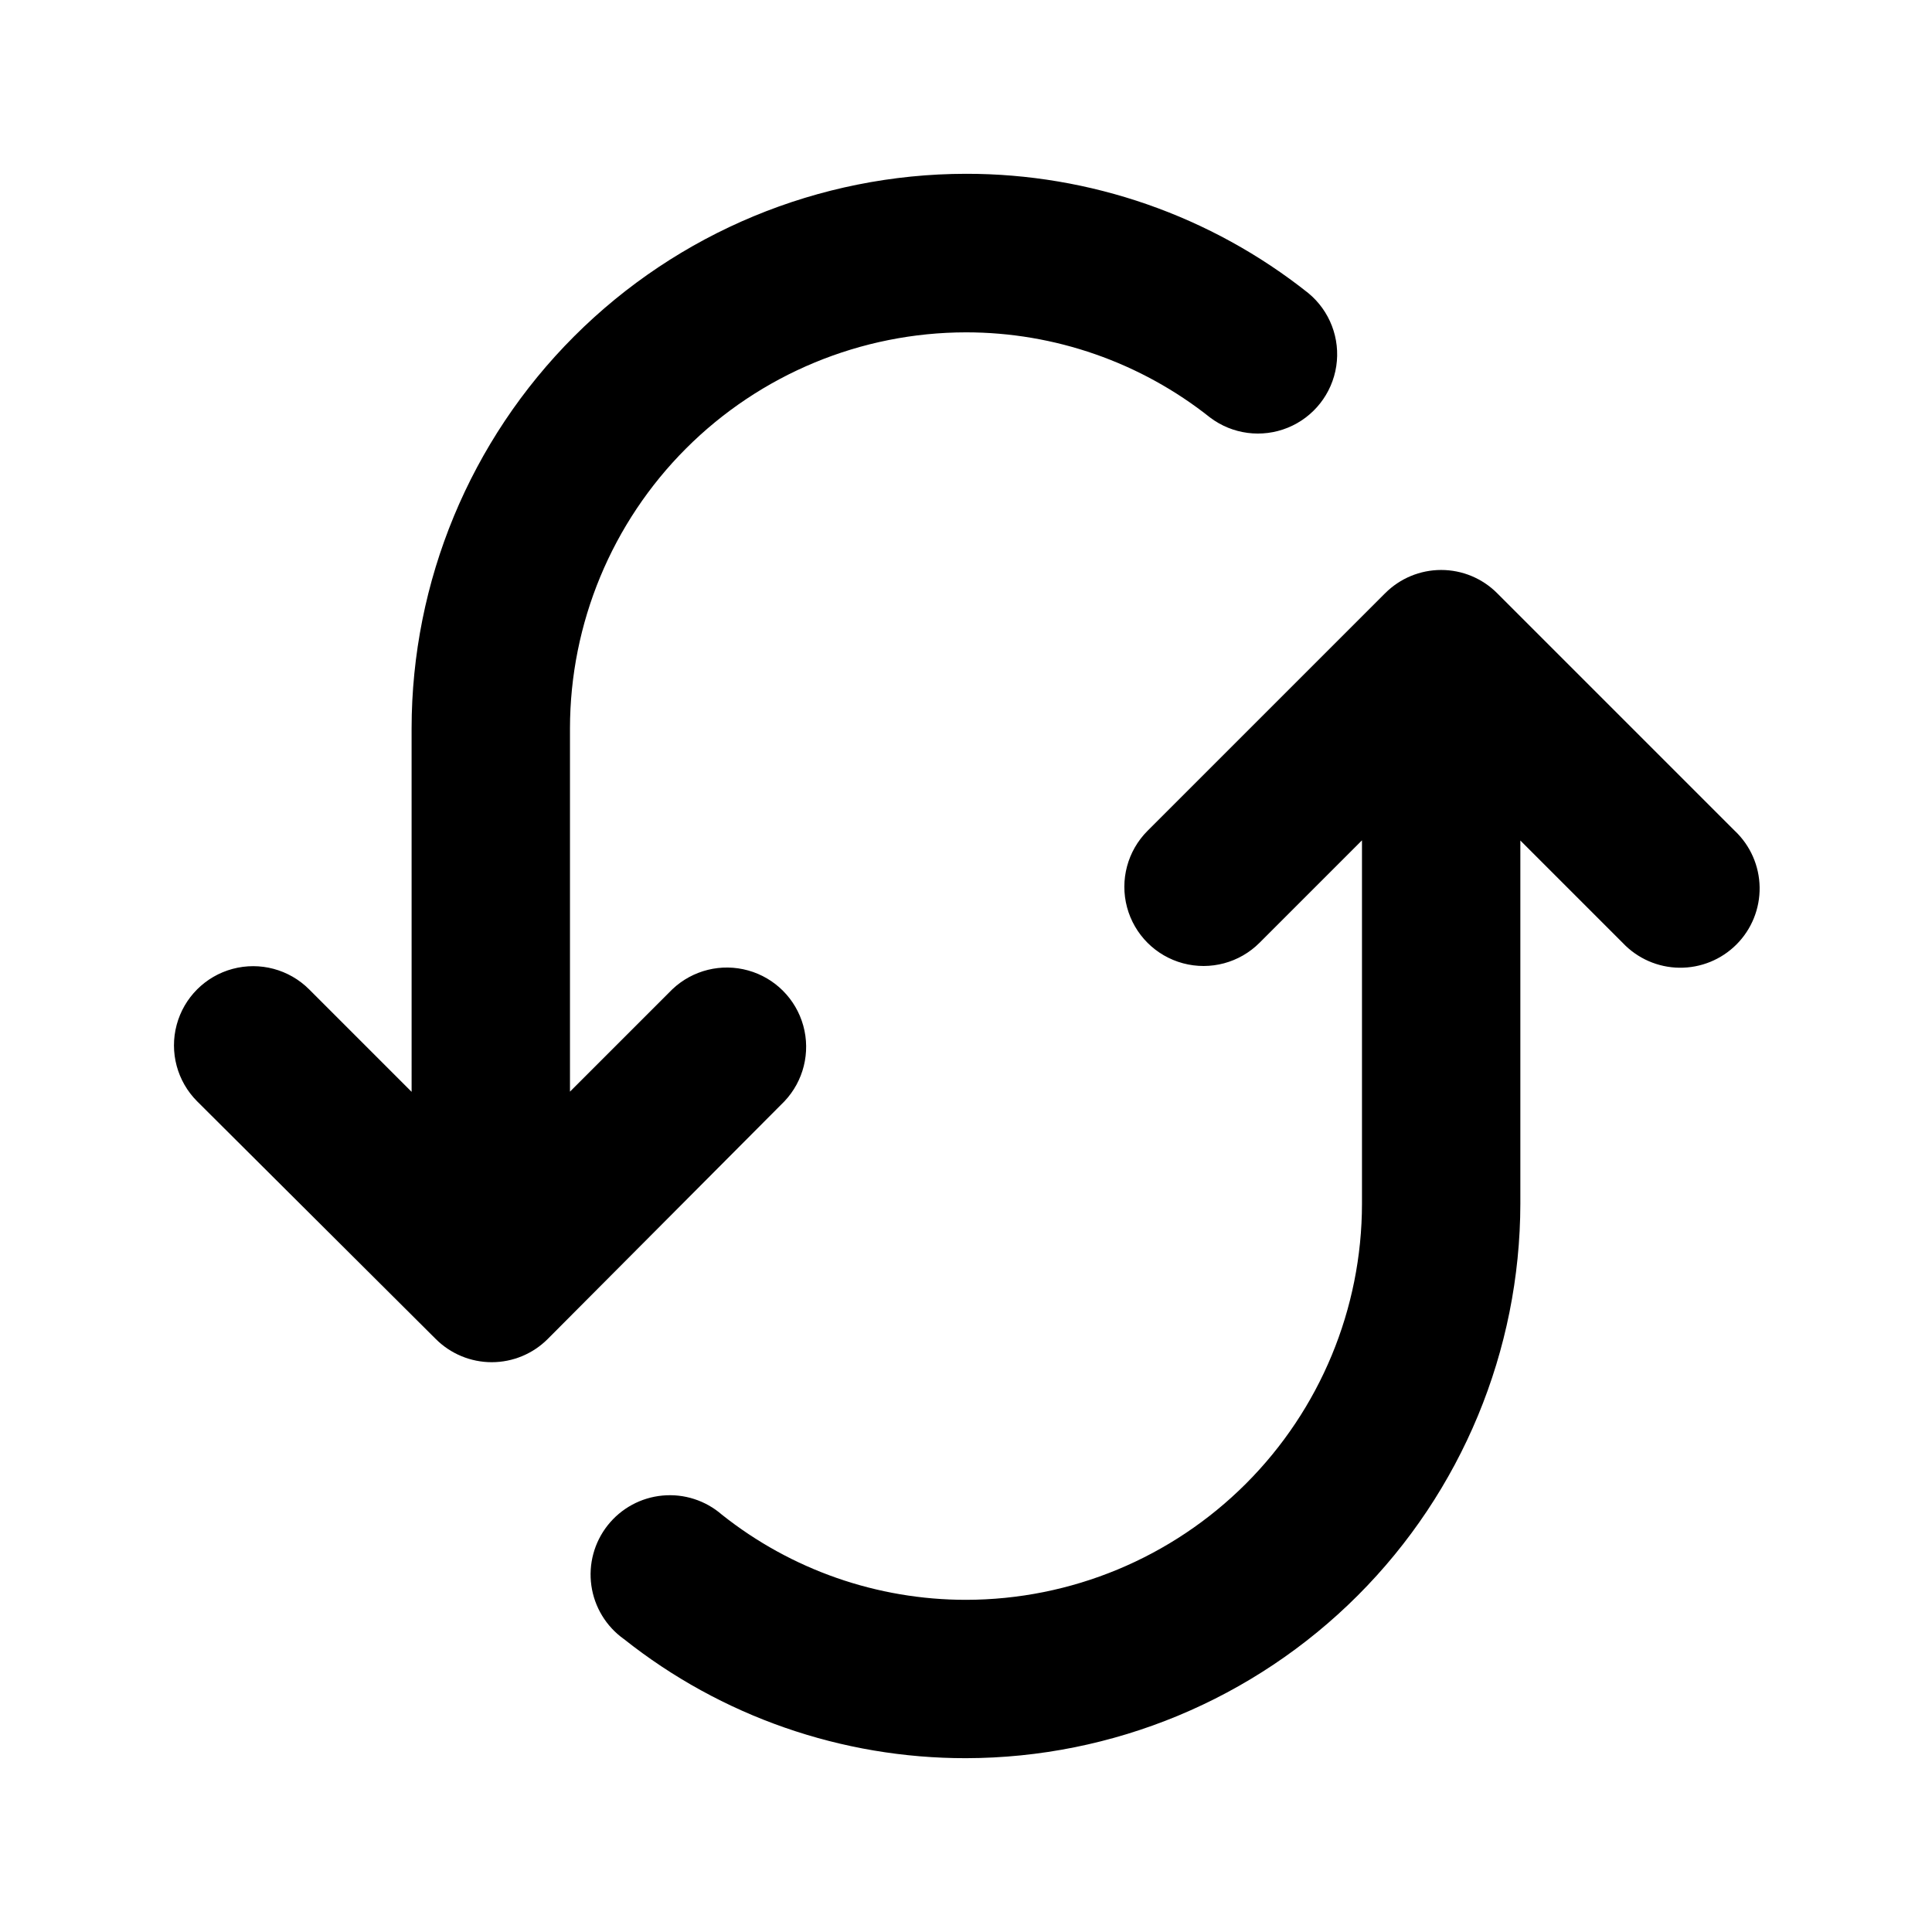 <?xml version="1.0" encoding="UTF-8"?>
<!-- Uploaded to: ICON Repo, www.svgrepo.com, Generator: ICON Repo Mixer Tools -->
<svg fill="#000000" width="800px" height="800px" version="1.1" viewBox="144 144 512 512" xmlns="http://www.w3.org/2000/svg">
 <g>
  <path d="m295.05 337.02v96.277l27.156-27.156c5.356-5.059 12.969-6.941 20.066-4.961 7.098 1.977 12.637 7.527 14.605 14.629 1.965 7.098 0.07 14.711-5 20.059l-62.723 62.977c-3.93 3.938-9.27 6.152-14.836 6.152-5.566 0-10.906-2.215-14.84-6.152l-63.227-62.977c-5.301-5.301-7.371-13.027-5.43-20.27 1.938-7.242 7.594-12.898 14.836-14.836 7.242-1.941 14.969 0.129 20.27 5.43l27.156 27.156-0.004-96.328c0.027-38.961 15.512-76.316 43.059-103.87 27.543-27.555 64.895-43.051 103.86-43.09 32.93-0.039 64.902 11.098 90.684 31.586 5.727 4.699 8.555 12.066 7.445 19.387-1.109 7.324-5.992 13.523-12.852 16.316-6.859 2.789-14.684 1.766-20.59-2.703-18.391-14.621-41.195-22.578-64.688-22.57-27.824 0.027-54.504 11.094-74.18 30.766-19.672 19.676-30.738 46.355-30.766 74.18z"/>
  <path d="m309.31 578.35c-4.676-3.34-7.777-8.449-8.59-14.137-0.809-5.691 0.75-11.461 4.309-15.973s8.809-7.367 14.531-7.902c5.719-0.539 11.41 1.293 15.746 5.062 18.391 14.621 41.195 22.578 64.691 22.57 27.824-0.027 54.5-11.094 74.176-30.766 19.676-19.676 30.738-46.352 30.766-74.18v-96.328l-27.156 27.156c-5.301 5.301-13.023 7.371-20.266 5.43-7.242-1.938-12.898-7.594-14.84-14.836-1.938-7.242 0.133-14.969 5.434-20.27l62.977-62.977v0.004c3.93-3.941 9.27-6.156 14.836-6.156 5.566 0 10.906 2.215 14.836 6.156l62.977 62.977v-0.004c4.125 3.898 6.5 9.293 6.582 14.965 0.086 5.676-2.129 11.141-6.137 15.152-4.008 4.016-9.469 6.238-15.145 6.164-5.672-0.07-11.074-2.438-14.973-6.555l-27.156-27.156v96.23c-0.055 38.949-15.547 76.293-43.086 103.84-27.539 27.547-64.875 43.055-103.82 43.121-32.934 0.039-64.906-11.098-90.688-31.59z"/>
 </g>
</svg>